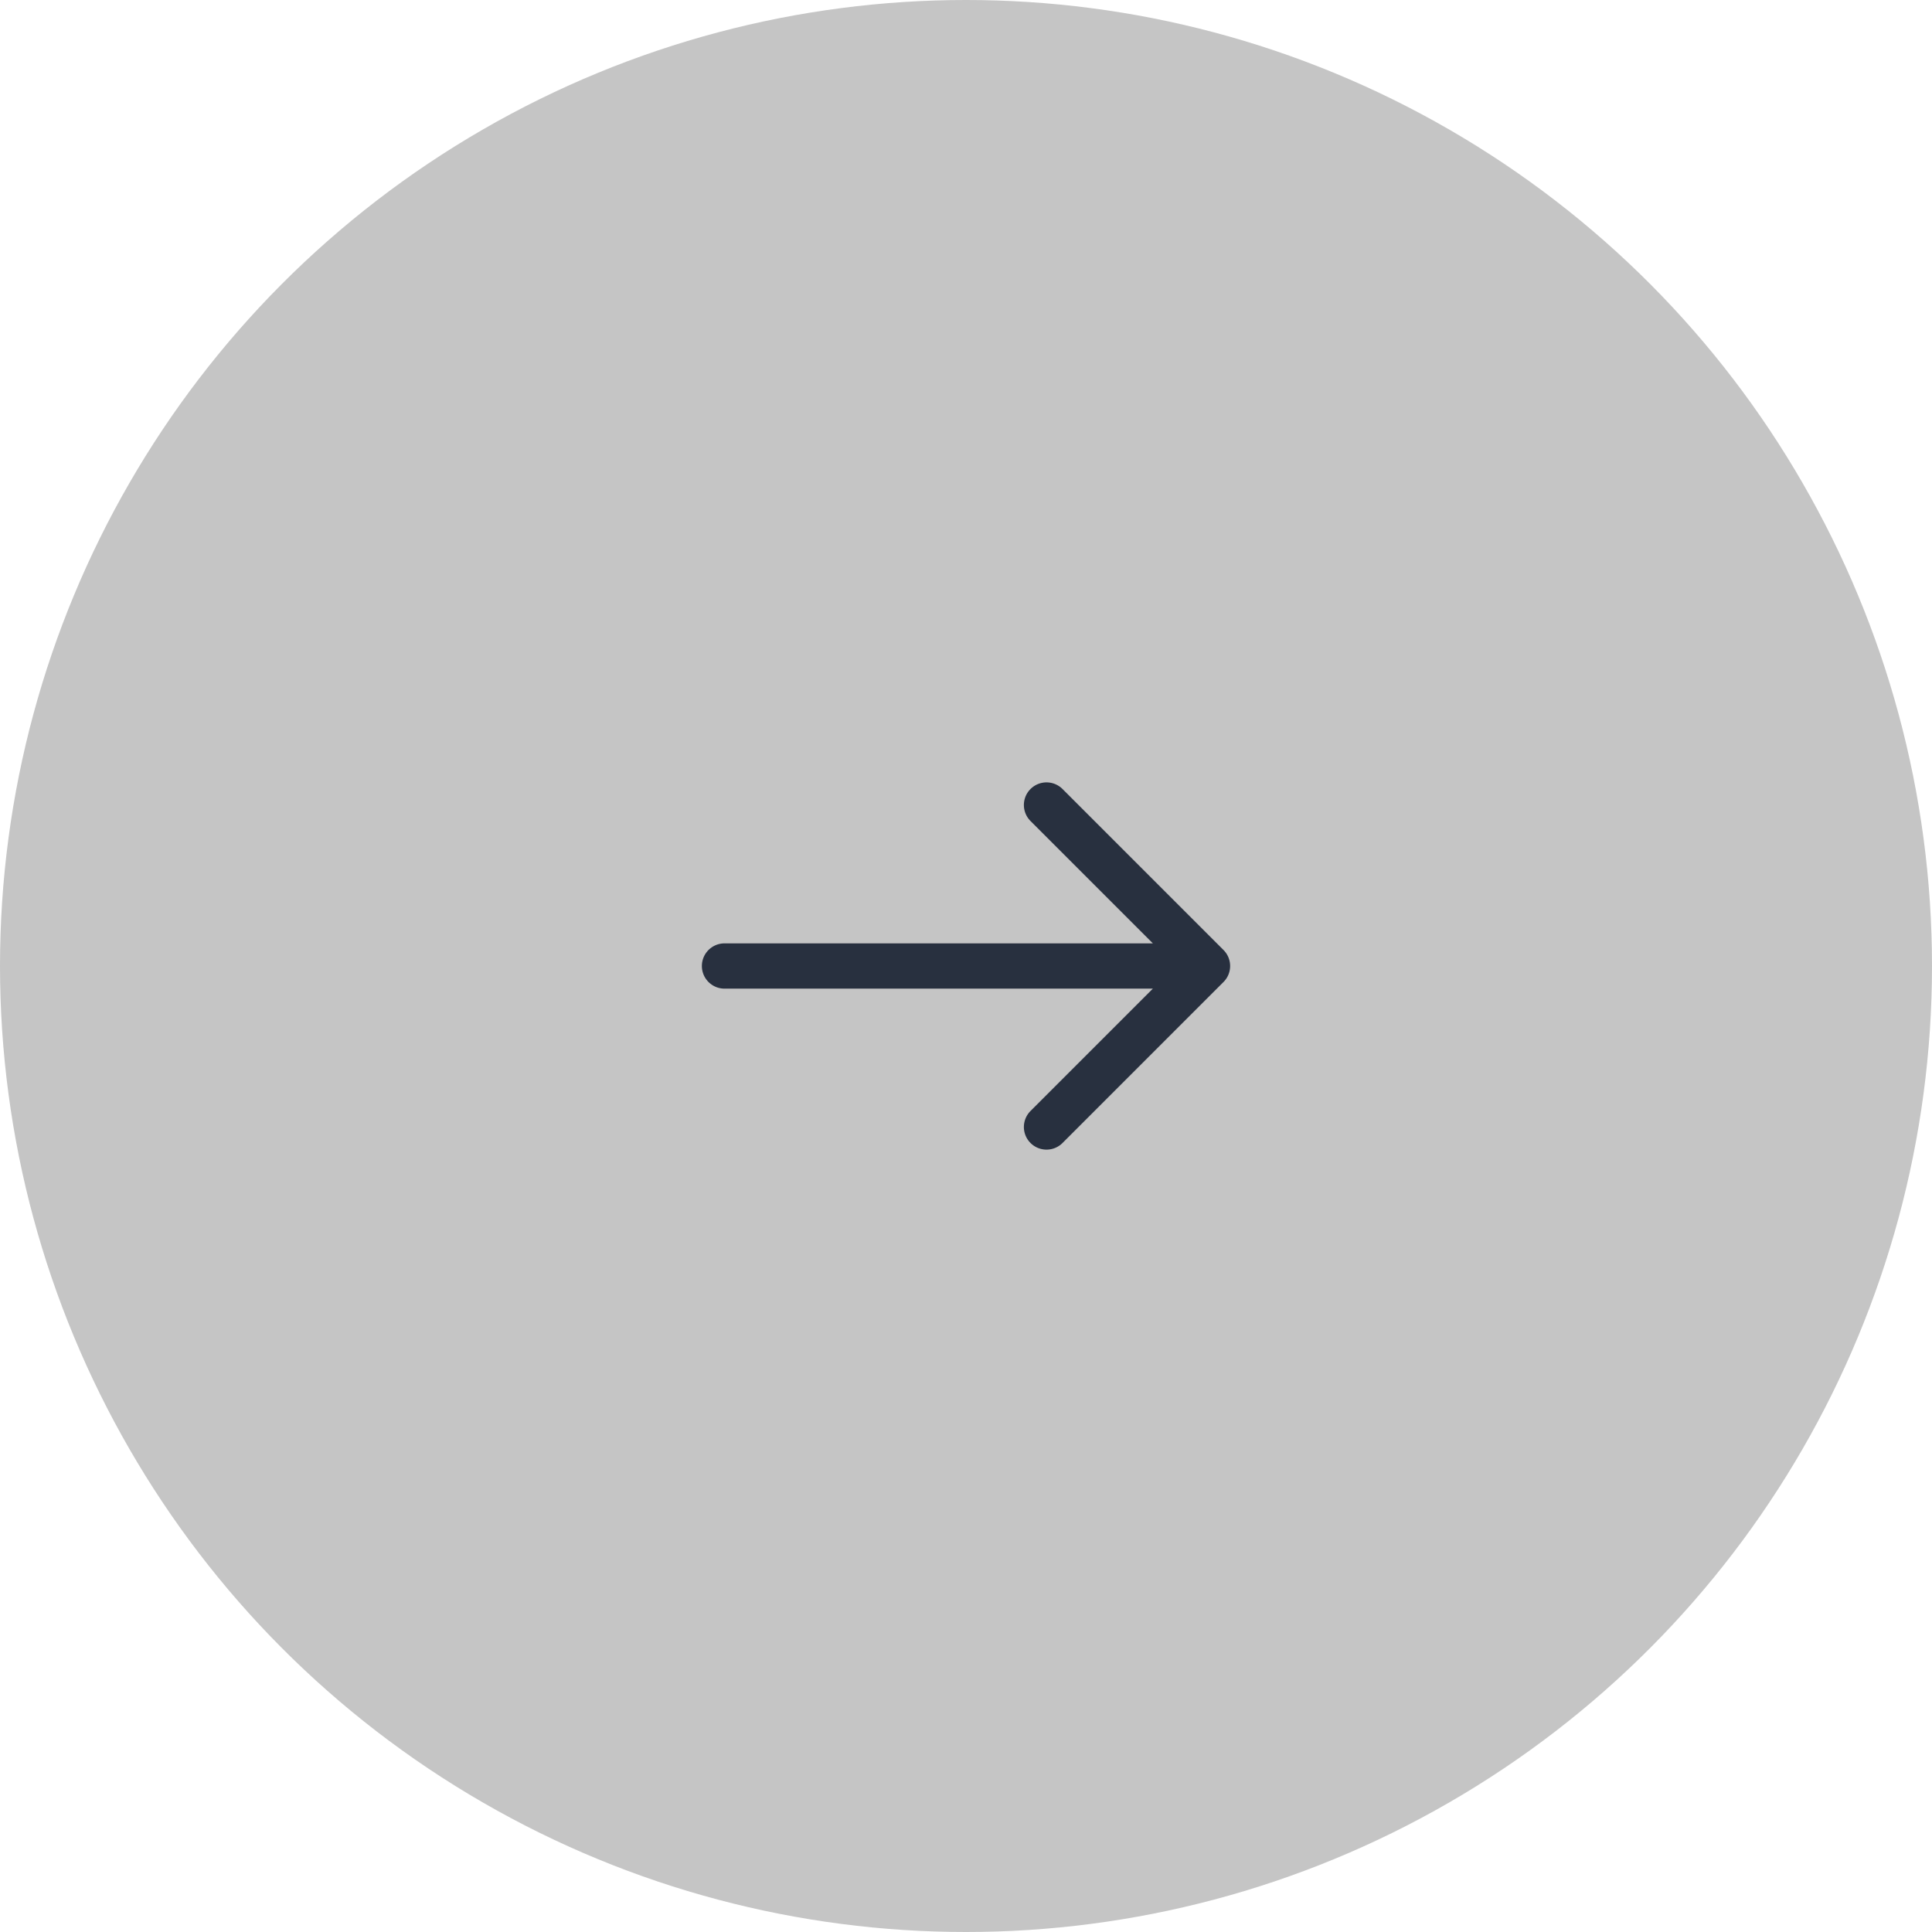 <svg width="64" height="64" viewBox="0 0 64 64" fill="none" xmlns="http://www.w3.org/2000/svg">
<circle cx="32" cy="32" r="32" fill="#C5C5C5"/>
<path d="M34.667 37.333L40 32M40 32L34.667 26.667M40 32L24 32" stroke="#28303F" stroke-width="1.5" stroke-linecap="round" stroke-linejoin="round"/>
</svg>
